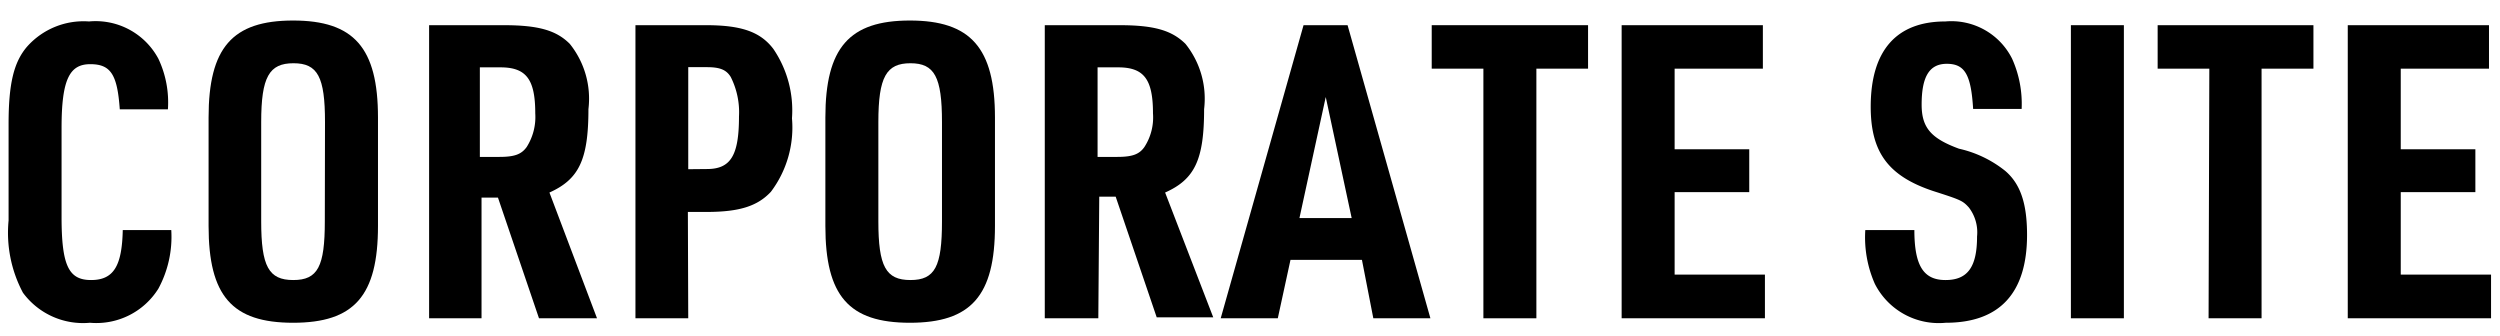 <svg id="レイヤー_1" data-name="レイヤー 1" xmlns="http://www.w3.org/2000/svg" viewBox="0 0 134 18"><path d="M9.18,12.33a5.84,5.84,0,0,1-.69,3.14A3.92,3.92,0,0,1,4.82,17.3a4,4,0,0,1-3.59-1.61,6.84,6.84,0,0,1-.77-3.87V6.65c0-2.14.27-3.32,1-4.16A4.05,4.05,0,0,1,4.77,1.15a3.81,3.81,0,0,1,3.72,2A5.47,5.47,0,0,1,9,5.86H6.42C6.29,4,5.94,3.44,4.84,3.44S3.3,4.23,3.3,6.85v4.77c0,2.6.37,3.39,1.58,3.39s1.66-.75,1.7-2.68Z"/><path d="M11.18,6.3c0-3.74,1.27-5.2,4.53-5.2s4.55,1.46,4.55,5.2v5.81c0,3.74-1.27,5.19-4.55,5.19s-4.53-1.45-4.53-5.19Zm6.24.24c0-2.42-.39-3.15-1.69-3.15S14,4.12,14,6.54v5.32c0,2.42.4,3.15,1.72,3.15s1.69-.73,1.69-3.15Z"/><path d="M25.81,17.06H23V1.35h4c1.87,0,2.82.28,3.54,1a4.69,4.69,0,0,1,1,3.5c0,2.71-.51,3.76-2.09,4.47L32,17.06H28.89l-2.2-6.47h-.88Zm.94-8.65c.82,0,1.19-.13,1.48-.53a3,3,0,0,0,.46-1.8c0-1.83-.48-2.47-1.87-2.47h-1.1v4.8Z"/><path d="M36.89,17.06H34.06V1.35h3.78c1.89,0,2.91.35,3.61,1.27a5.85,5.85,0,0,1,1,3.72,5.72,5.72,0,0,1-1.13,3.94c-.72.77-1.69,1.08-3.45,1.08h-1Zm1-8c1.28,0,1.72-.73,1.72-2.82a4.2,4.2,0,0,0-.44-2.11c-.24-.4-.6-.53-1.28-.53h-1V9.07Z"/><path d="M44.24,6.3c0-3.74,1.28-5.2,4.53-5.2s4.56,1.46,4.56,5.2v5.81c0,3.74-1.28,5.19-4.56,5.19s-4.53-1.45-4.53-5.19Zm6.25.24c0-2.42-.4-3.15-1.69-3.15s-1.72.73-1.72,3.15v5.32c0,2.42.4,3.15,1.72,3.15s1.69-.73,1.69-3.15Z"/><path d="M58.87,17.06H56V1.35h4c1.87,0,2.81.28,3.54,1a4.69,4.69,0,0,1,1,3.5c0,2.71-.5,3.76-2.09,4.47l2.58,6.69H62l-2.2-6.47h-.88Zm1-8.65c.81,0,1.19-.13,1.47-.53a2.91,2.91,0,0,0,.46-1.8c0-1.83-.48-2.47-1.87-2.47h-1.1v4.8Z"/><path d="M69.17,13.93l-.68,3.13H65.43L69.87,1.35h2.36l4.44,15.71H73.61L73,13.93ZM71.06,5.2l-1.41,6.49h2.8Z"/><path d="M79.51,3.68H76.74V1.35h8.38V3.68H82.35V17.06H79.51Z"/><path d="M86.92,1.35h7.57V3.68H89.76V8h4V10.3h-4v4.42H94.6v2.34H86.92Z"/><path d="M102.61,12.33c0,1.93.5,2.68,1.67,2.68s1.69-.68,1.69-2.33a2.19,2.19,0,0,0-.44-1.56c-.33-.36-.41-.4-1.91-.88-2.4-.8-3.35-2.07-3.35-4.52,0-3,1.37-4.57,4-4.57a3.64,3.64,0,0,1,3.58,2,5.9,5.9,0,0,1,.51,2.69h-2.6c-.11-1.83-.44-2.42-1.41-2.42S103,4.16,103,5.61c0,1.24.51,1.81,2,2.36a6.09,6.09,0,0,1,2.48,1.19c.82.7,1.17,1.76,1.17,3.43,0,3.12-1.47,4.71-4.36,4.71a3.84,3.84,0,0,1-3.8-2.09,6.16,6.16,0,0,1-.51-2.88Z"/><path d="M111,1.35h2.84V17.06H111Z"/><path d="M118.42,3.68h-2.77V1.35H124V3.68h-2.78V17.06h-2.84Z"/><path d="M125.84,1.35h7.57V3.68h-4.73V8h4V10.3h-4v4.42h4.84v2.34h-7.68Z"/></svg>
